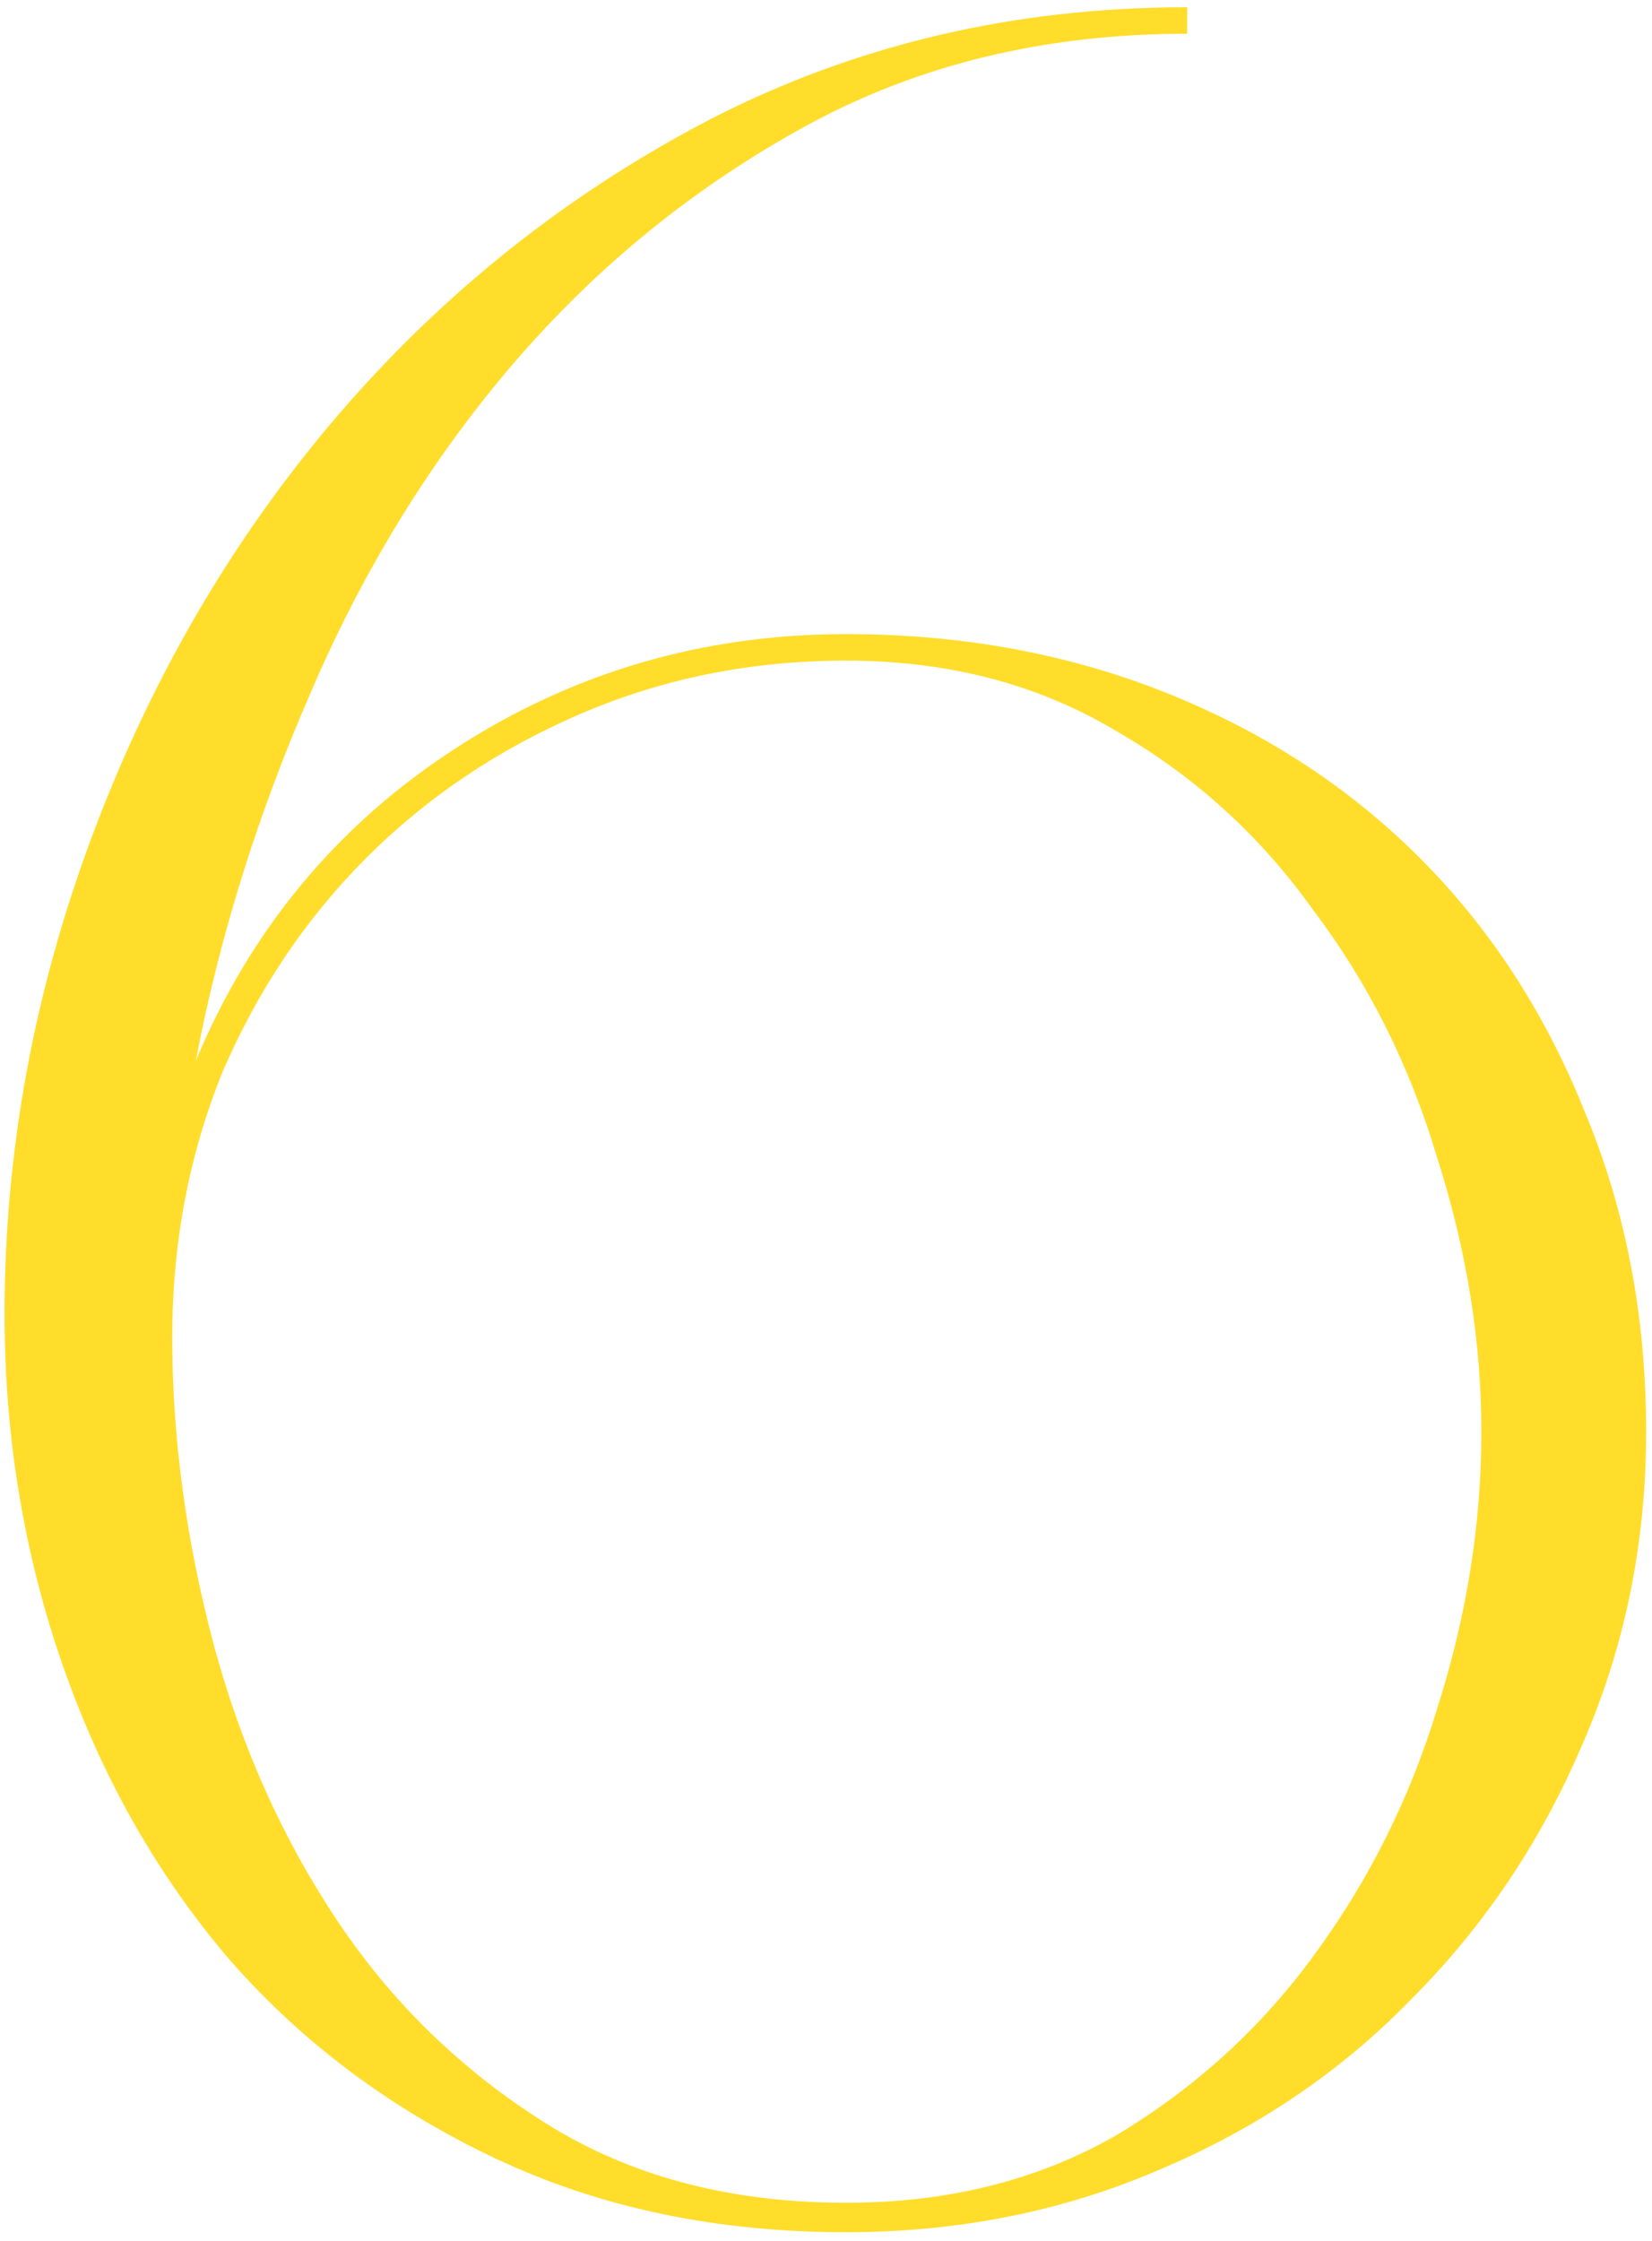 <?xml version="1.0" encoding="UTF-8"?> <svg xmlns="http://www.w3.org/2000/svg" width="73" height="99" viewBox="0 0 73 99" fill="none"> <path d="M37.381 29.18C33.221 29.18 29.321 29.96 25.681 31.52C22.041 33.08 18.878 35.203 16.191 37.89C13.504 40.577 11.381 43.74 9.821 47.38C8.348 51.02 7.611 54.92 7.611 59.08C7.611 63.5 8.218 68.007 9.431 72.6C10.644 77.107 12.464 81.18 14.891 84.82C17.318 88.46 20.394 91.45 24.121 93.79C27.848 96.13 32.268 97.3 37.381 97.3C41.888 97.3 45.874 96.303 49.341 94.31C52.808 92.23 55.711 89.587 58.051 86.38C60.478 83.087 62.298 79.447 63.511 75.46C64.811 71.387 65.461 67.313 65.461 63.24C65.461 59.253 64.811 55.223 63.511 51.15C62.298 47.077 60.478 43.437 58.051 40.23C55.711 36.937 52.808 34.293 49.341 32.3C45.874 30.22 41.888 29.18 37.381 29.18ZM52.461 1.49C46.221 1.49 40.631 2.833 35.691 5.52C30.751 8.207 26.418 11.717 22.691 16.05C19.051 20.297 16.061 25.15 13.721 30.61C11.381 35.983 9.691 41.4 8.651 46.86C11.078 41.053 14.891 36.46 20.091 33.08C25.291 29.7 31.054 28.01 37.381 28.01C42.494 28.01 47.218 28.877 51.551 30.61C55.884 32.343 59.611 34.77 62.731 37.89C65.851 41.01 68.278 44.737 70.011 49.07C71.831 53.403 72.741 58.127 72.741 63.24C72.741 68.18 71.788 72.817 69.881 77.15C68.061 81.397 65.548 85.123 62.341 88.33C59.221 91.537 55.494 94.05 51.161 95.87C46.914 97.69 42.321 98.6 37.381 98.6C31.661 98.6 26.504 97.517 21.911 95.35C17.318 93.183 13.418 90.28 10.211 86.64C7.004 82.913 4.534 78.58 2.801 73.64C1.068 68.7 0.201 63.5 0.201 58.04C0.201 50.847 1.501 43.783 4.101 36.85C6.701 29.917 10.298 23.763 14.891 18.39C19.571 12.93 25.074 8.553 31.401 5.26C37.814 1.967 44.834 0.32 52.461 0.32V1.49Z" fill="#FFDD2A"></path> </svg> 